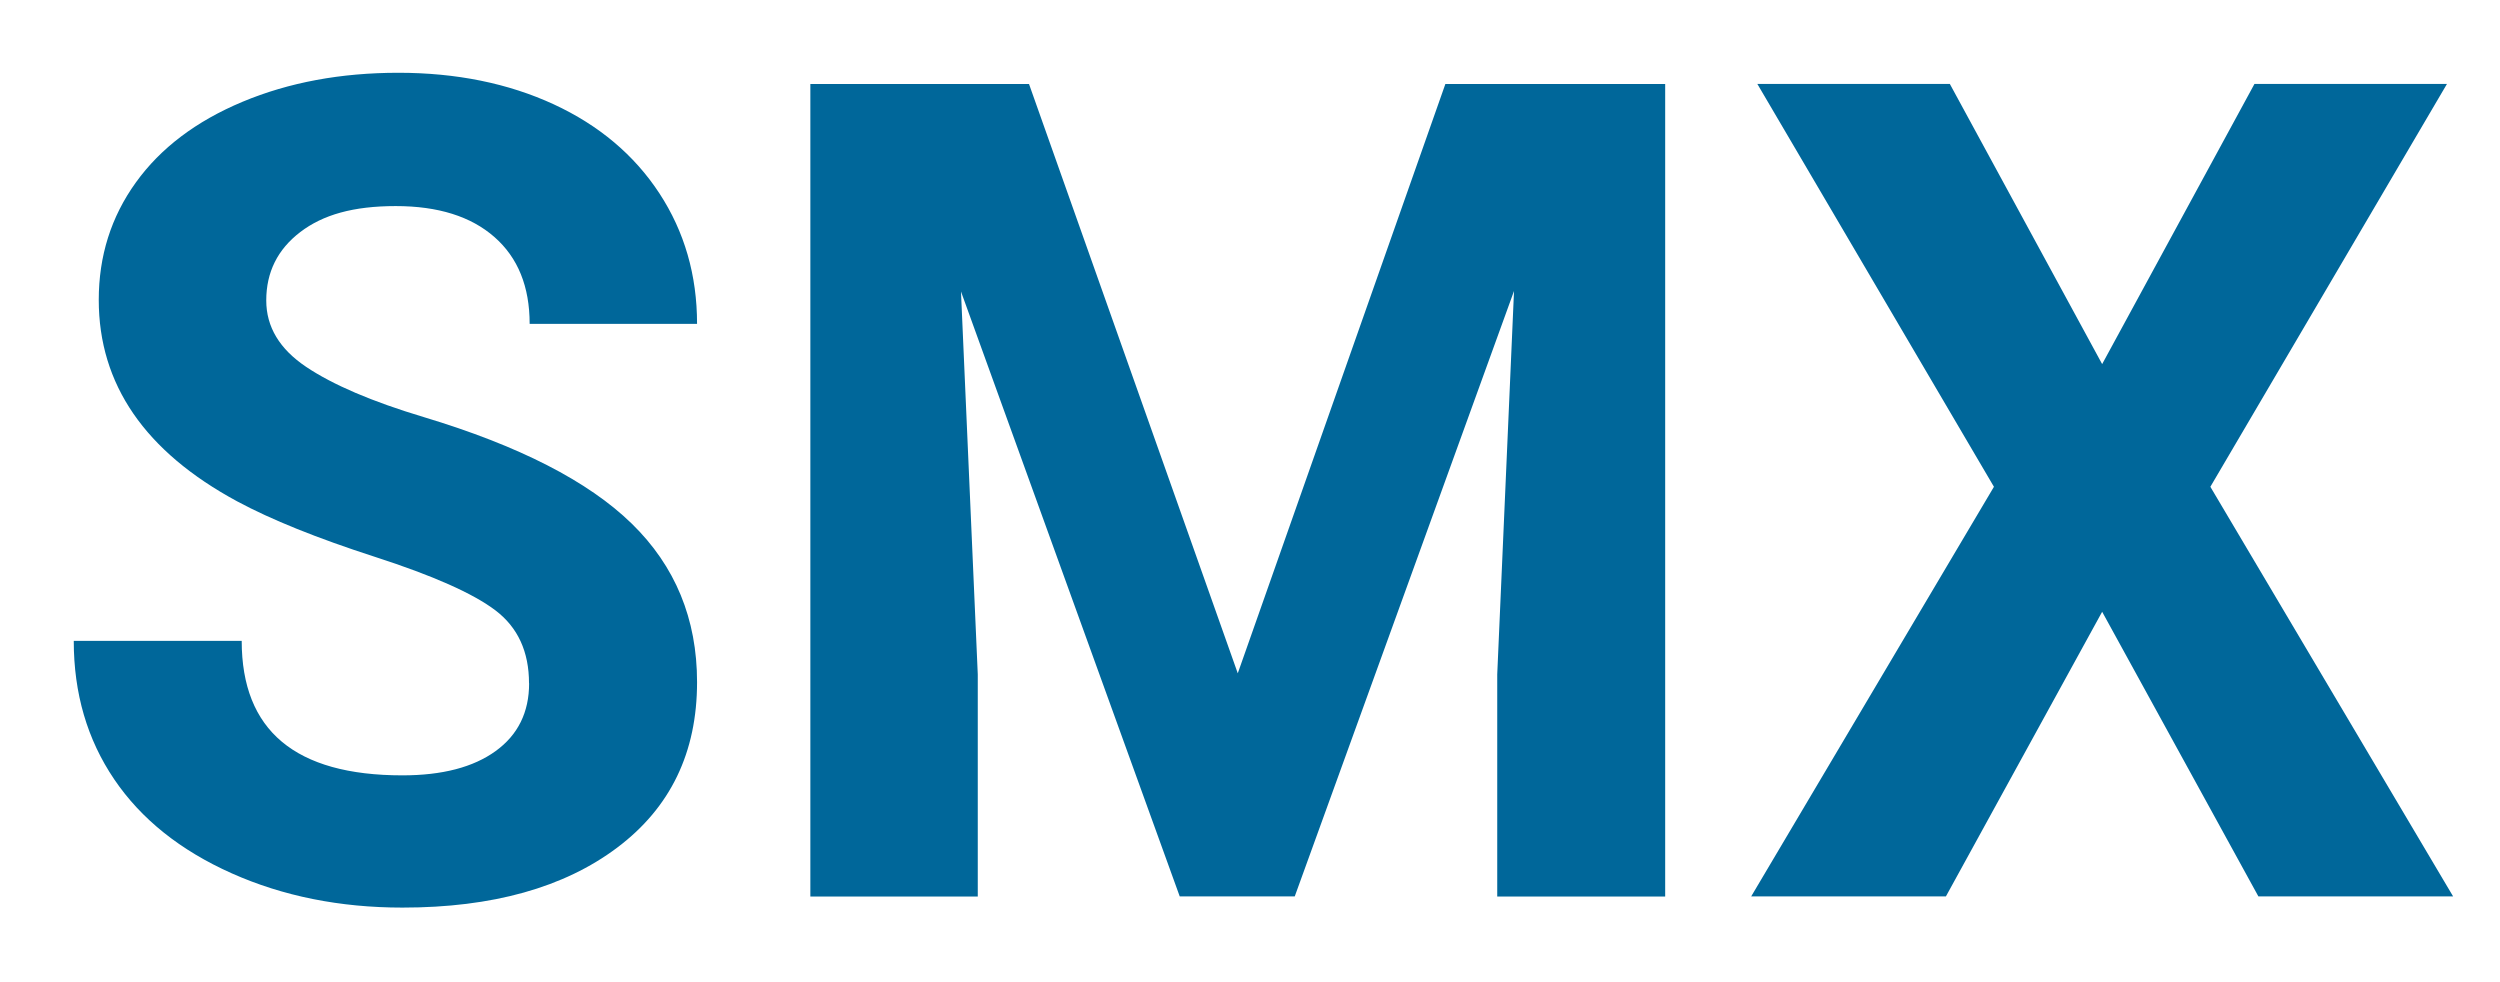 <?xml version="1.0" encoding="UTF-8"?>
<svg id="Ebene_1" xmlns="http://www.w3.org/2000/svg" version="1.1" viewBox="0 0 280 110">
  <!-- Generator: Adobe Illustrator 29.1.0, SVG Export Plug-In . SVG Version: 2.1.0 Build 142)  -->
  <defs>
    <style>
      .st0 {
        fill: #00679a;
      }
    </style>
  </defs>
  <path class="st0" d="M59.25,76.53c0-3.54-1.25-6.26-3.75-8.16-2.5-1.9-7-3.9-13.5-6-6.5-2.1-11.65-4.18-15.44-6.22-10.33-5.58-15.5-13.1-15.5-22.56,0-4.92,1.38-9.3,4.16-13.16,2.77-3.85,6.75-6.86,11.94-9.03,5.19-2.17,11.01-3.25,17.47-3.25s12.29,1.18,17.38,3.53c5.08,2.35,9.03,5.68,11.84,9.97,2.81,4.29,4.22,9.17,4.22,14.62h-18.75c0-4.17-1.31-7.41-3.94-9.72s-6.31-3.47-11.06-3.47-8.15.97-10.69,2.91c-2.54,1.94-3.81,4.49-3.81,7.66,0,2.96,1.49,5.44,4.47,7.44,2.98,2,7.36,3.88,13.16,5.62,10.67,3.21,18.44,7.19,23.31,11.94s7.31,10.67,7.31,17.75c0,7.88-2.98,14.05-8.94,18.53-5.96,4.48-13.98,6.72-24.06,6.72-7,0-13.38-1.28-19.12-3.84s-10.14-6.07-13.16-10.53c-3.02-4.46-4.53-9.62-4.53-15.5h18.81c0,10.04,6,15.06,18,15.06,4.46,0,7.94-.91,10.44-2.72s3.75-4.34,3.75-7.59Z"/>
  <path class="st0" d="M115.25,9.41l23.38,66,23.25-66h24.62v91h-18.81v-24.88l1.88-42.94-24.56,67.81h-12.88l-24.5-67.75,1.88,42.88v24.88h-18.75V9.41h24.5Z"/>
  <path class="st0" d="M235.44,40.78l17.06-31.38h21.56l-26.5,45.12,27.19,45.88h-21.81l-17.5-31.88-17.5,31.88h-21.81l27.19-45.88-26.5-45.12h21.56l17.06,31.38Z"/>
</svg>